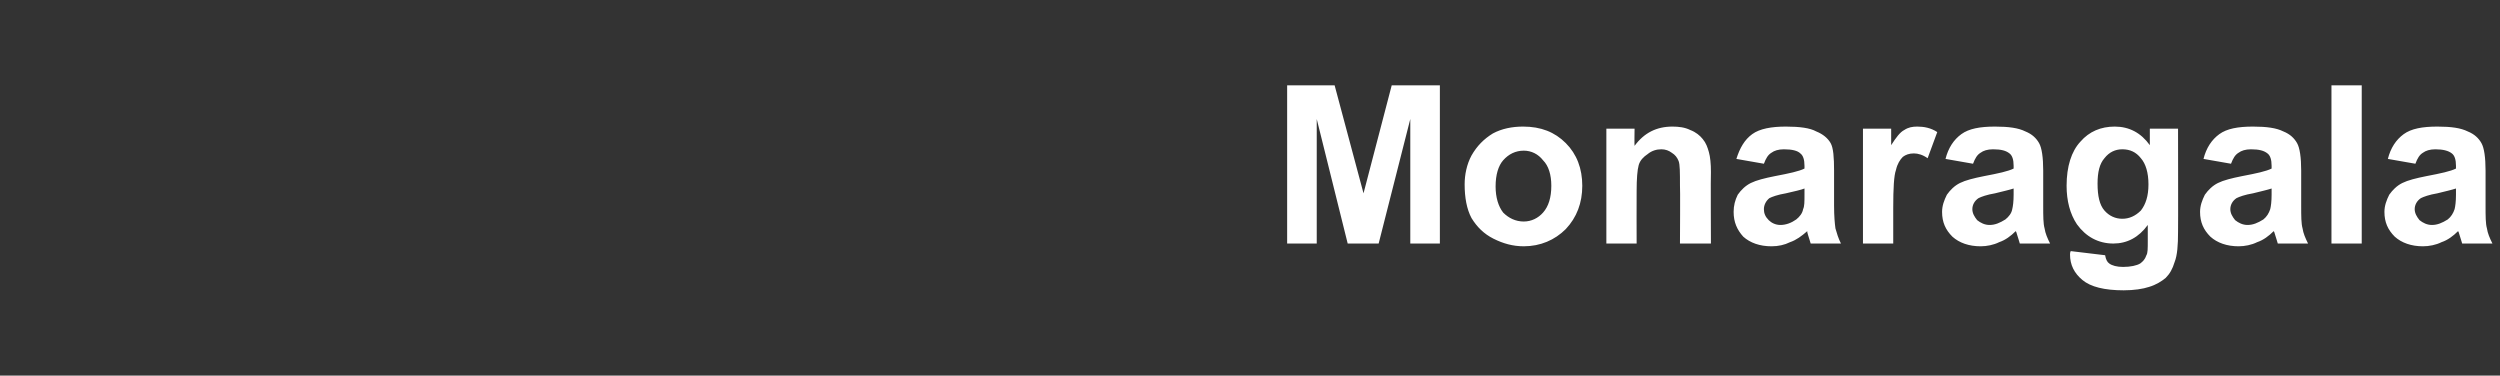 <?xml version="1.0" standalone="no"?><!DOCTYPE svg PUBLIC "-//W3C//DTD SVG 1.1//EN" "http://www.w3.org/Graphics/SVG/1.1/DTD/svg11.dtd"><svg xmlns="http://www.w3.org/2000/svg" version="1.1" width="363.4px" height="54.6px" viewBox="0 -12 363.4 54.6" style="top:-12px"><rect x="0" y="-12" width="363.4" height="54.6" fill="#333333" stroke="none"/><desc>Monaragala</desc><defs/><g id="Polygon42788"><path d="m187.1 23.4l0-23l6.9 0l4.2 15.7l4.1-15.7l7 0l0 23l-4.3 0l0-18.1l-4.6 18.1l-4.5 0l-4.5-18.1l0 18.1l-4.3 0zm25.8-8.6c0-1.4.3-2.9 1-4.2c.8-1.4 1.8-2.4 3.1-3.2c1.3-.7 2.8-1 4.4-1c2.6 0 4.6.8 6.2 2.4c1.6 1.6 2.4 3.7 2.4 6.2c0 2.5-.8 4.6-2.4 6.3c-1.6 1.6-3.7 2.5-6.1 2.5c-1.6 0-3-.4-4.4-1.1c-1.4-.7-2.4-1.7-3.2-3c-.7-1.3-1-3-1-4.9zm4.5.3c0 1.6.4 2.9 1.1 3.8c.8.8 1.8 1.3 3 1.3c1.1 0 2.1-.5 2.8-1.3c.8-.9 1.2-2.2 1.2-3.9c0-1.6-.4-2.9-1.2-3.7c-.7-.9-1.7-1.4-2.8-1.4c-1.2 0-2.2.5-3 1.4c-.7.8-1.1 2.1-1.1 3.8zm31.3 8.3l-4.5 0c0 0 .05-8.51 0-8.5c0-1.8 0-3-.2-3.5c-.2-.5-.5-.9-1-1.2c-.4-.3-.9-.5-1.5-.5c-.7 0-1.4.2-2 .7c-.6.4-1.1.9-1.3 1.6c-.2.7-.3 2-.3 3.8c-.02.05 0 7.6 0 7.6l-4.4 0l0-16.7l4.1 0c0 0-.04 2.48 0 2.5c1.4-1.9 3.2-2.8 5.5-2.8c.9 0 1.8.1 2.6.5c.8.3 1.4.8 1.8 1.3c.5.6.7 1.2.9 1.9c.2.7.3 1.7.3 2.9c-.05.04 0 10.4 0 10.4zm7.7-11.6c0 0-4-.7-4-.7c.5-1.6 1.2-2.8 2.3-3.6c1.1-.8 2.8-1.1 4.9-1.1c2 0 3.5.2 4.4.7c1 .4 1.7 1 2.1 1.7c.4.7.5 2.1.5 4c0 0 0 5.1 0 5.1c0 1.5.1 2.6.2 3.3c.2.7.4 1.4.8 2.2c0 0-4.4 0-4.4 0c-.1-.3-.2-.7-.4-1.3c-.1-.3-.1-.4-.1-.5c-.8.7-1.6 1.3-2.5 1.6c-.8.4-1.7.6-2.7.6c-1.7 0-3.1-.5-4.1-1.4c-.9-1-1.4-2.1-1.4-3.6c0-.9.2-1.7.6-2.5c.5-.7 1.1-1.3 1.9-1.7c.8-.4 2-.7 3.5-1c2.1-.4 3.5-.7 4.3-1.1c0 0 0-.4 0-.4c0-.9-.2-1.5-.6-1.8c-.4-.4-1.2-.6-2.4-.6c-.8 0-1.4.2-1.8.5c-.5.3-.8.8-1.1 1.6zm5.9 3.6c-.5.2-1.4.4-2.7.7c-1.2.2-2 .5-2.4.7c-.5.4-.8 1-.8 1.6c0 .6.2 1.1.7 1.6c.4.4 1 .7 1.7.7c.8 0 1.6-.3 2.3-.8c.5-.4.9-.9 1-1.5c.2-.4.2-1.1.2-2.1c0 0 0-.9 0-.9zm12.9 8l-4.4 0l0-16.7l4.1 0c0 0 0 2.4 0 2.4c.7-1.1 1.3-1.9 1.9-2.2c.6-.4 1.2-.5 1.9-.5c1 0 2 .2 2.9.8c0 0-1.4 3.8-1.4 3.8c-.7-.5-1.4-.7-2-.7c-.7 0-1.2.2-1.6.5c-.4.4-.8 1-1 1.9c-.3.8-.4 2.7-.4 5.5c.01.05 0 5.2 0 5.2zm11.6-11.6c0 0-4-.7-4-.7c.4-1.6 1.2-2.8 2.3-3.6c1.1-.8 2.7-1.1 4.9-1.1c2 0 3.4.2 4.4.7c1 .4 1.6 1 2 1.7c.4.7.6 2.1.6 4c0 0 0 5.1 0 5.1c0 1.5 0 2.6.2 3.3c.1.7.4 1.4.8 2.2c0 0-4.4 0-4.4 0c-.1-.3-.2-.7-.4-1.3c-.1-.3-.1-.4-.2-.5c-.7.7-1.5 1.3-2.4 1.6c-.8.4-1.8.6-2.7.6c-1.7 0-3.1-.5-4.1-1.4c-1-1-1.5-2.1-1.5-3.6c0-.9.3-1.7.7-2.5c.5-.7 1.1-1.3 1.9-1.7c.8-.4 2-.7 3.5-1c2.1-.4 3.5-.7 4.3-1.1c0 0 0-.4 0-.4c0-.9-.2-1.5-.6-1.8c-.5-.4-1.2-.6-2.4-.6c-.8 0-1.4.2-1.8.5c-.5.3-.8.8-1.1 1.6zm5.9 3.6c-.6.2-1.5.4-2.7.7c-1.2.2-2 .5-2.4.7c-.6.4-.9 1-.9 1.6c0 .6.3 1.1.7 1.6c.5.4 1.1.7 1.8.7c.8 0 1.5-.3 2.3-.8c.5-.4.9-.9 1-1.5c.1-.4.2-1.1.2-2.1c0 0 0-.9 0-.9zm8.2 9.6c0-.1 0-.3.1-.5c0 0 5 .6 5 .6c.1.6.3 1 .6 1.2c.4.3 1.1.5 2 .5c1.1 0 2-.2 2.5-.5c.4-.3.7-.6.9-1.2c.2-.3.2-1 .2-2c0 0 0-2.4 0-2.4c-1.3 1.8-3 2.7-5 2.7c-2.2 0-4-1-5.3-2.8c-1-1.5-1.5-3.4-1.5-5.6c0-2.8.7-5 2-6.4c1.3-1.5 3-2.2 5-2.2c2.1 0 3.8.9 5.1 2.7c.01-.03 0-2.4 0-2.4l4.1 0c0 0 .03 14.98 0 15c0 1.9-.1 3.4-.5 4.4c-.3 1-.7 1.7-1.3 2.3c-.6.5-1.4 1-2.4 1.3c-.9.3-2.2.5-3.7.5c-2.8 0-4.8-.5-6-1.5c-1.2-1-1.8-2.2-1.8-3.7c0 0 0 0 0 0zm4-10.3c0 1.8.3 3.1 1 3.9c.7.8 1.6 1.2 2.6 1.2c1 0 1.9-.4 2.7-1.2c.7-.9 1.1-2.1 1.1-3.8c0-1.7-.4-3-1.1-3.8c-.7-.9-1.6-1.3-2.7-1.3c-1 0-1.9.4-2.6 1.3c-.7.8-1 2-1 3.7zm19.4-2.9c0 0-4-.7-4-.7c.4-1.6 1.2-2.8 2.3-3.6c1.1-.8 2.7-1.1 4.9-1.1c2 0 3.4.2 4.4.7c1 .4 1.6 1 2 1.7c.4.7.6 2.1.6 4c0 0 0 5.1 0 5.1c0 1.5 0 2.6.2 3.3c.1.7.4 1.4.8 2.2c0 0-4.4 0-4.4 0c-.1-.3-.2-.7-.4-1.3c-.1-.3-.1-.4-.2-.5c-.7.7-1.5 1.3-2.4 1.6c-.8.4-1.8.6-2.7.6c-1.7 0-3.1-.5-4.1-1.4c-1-1-1.5-2.1-1.5-3.6c0-.9.3-1.7.7-2.5c.5-.7 1.1-1.3 1.9-1.7c.8-.4 2-.7 3.5-1c2.1-.4 3.5-.7 4.3-1.1c0 0 0-.4 0-.4c0-.9-.2-1.5-.6-1.8c-.5-.4-1.2-.6-2.4-.6c-.8 0-1.4.2-1.8.5c-.5.3-.8.8-1.1 1.6zm5.9 3.6c-.6.2-1.5.4-2.7.7c-1.2.2-2 .5-2.4.7c-.6.4-.9 1-.9 1.6c0 .6.3 1.1.7 1.6c.5.4 1.1.7 1.8.7c.8 0 1.5-.3 2.3-.8c.5-.4.8-.9 1-1.5c.1-.4.2-1.1.2-2.1c0 0 0-.9 0-.9zm8.7 8l0-23l4.4 0l0 23l-4.4 0zm12.2-11.6c0 0-4-.7-4-.7c.4-1.6 1.2-2.8 2.3-3.6c1.1-.8 2.7-1.1 4.9-1.1c2 0 3.4.2 4.4.7c1 .4 1.6 1 2 1.7c.4.7.6 2.1.6 4c0 0 0 5.1 0 5.1c0 1.5 0 2.6.2 3.3c.1.7.4 1.4.8 2.2c0 0-4.4 0-4.4 0c-.1-.3-.2-.7-.4-1.3c-.1-.3-.1-.4-.2-.5c-.7.7-1.5 1.3-2.4 1.6c-.8.4-1.8.6-2.7.6c-1.7 0-3.1-.5-4.1-1.4c-1-1-1.5-2.1-1.5-3.6c0-.9.3-1.7.7-2.5c.5-.7 1.1-1.3 1.9-1.7c.8-.4 2-.7 3.5-1c2.1-.4 3.5-.7 4.3-1.1c0 0 0-.4 0-.4c0-.9-.2-1.5-.6-1.8c-.5-.4-1.3-.6-2.4-.6c-.8 0-1.4.2-1.8.5c-.5.3-.8.8-1.1 1.6zm5.9 3.6c-.6.2-1.5.4-2.7.7c-1.2.2-2 .5-2.4.7c-.6.4-.9 1-.9 1.6c0 .6.3 1.1.7 1.6c.5.4 1.1.7 1.8.7c.8 0 1.5-.3 2.3-.8c.5-.4.8-.9 1-1.5c.1-.4.2-1.1.2-2.1c0 0 0-.9 0-.9z" stroke="none" fill="#fff"/></g></svg>